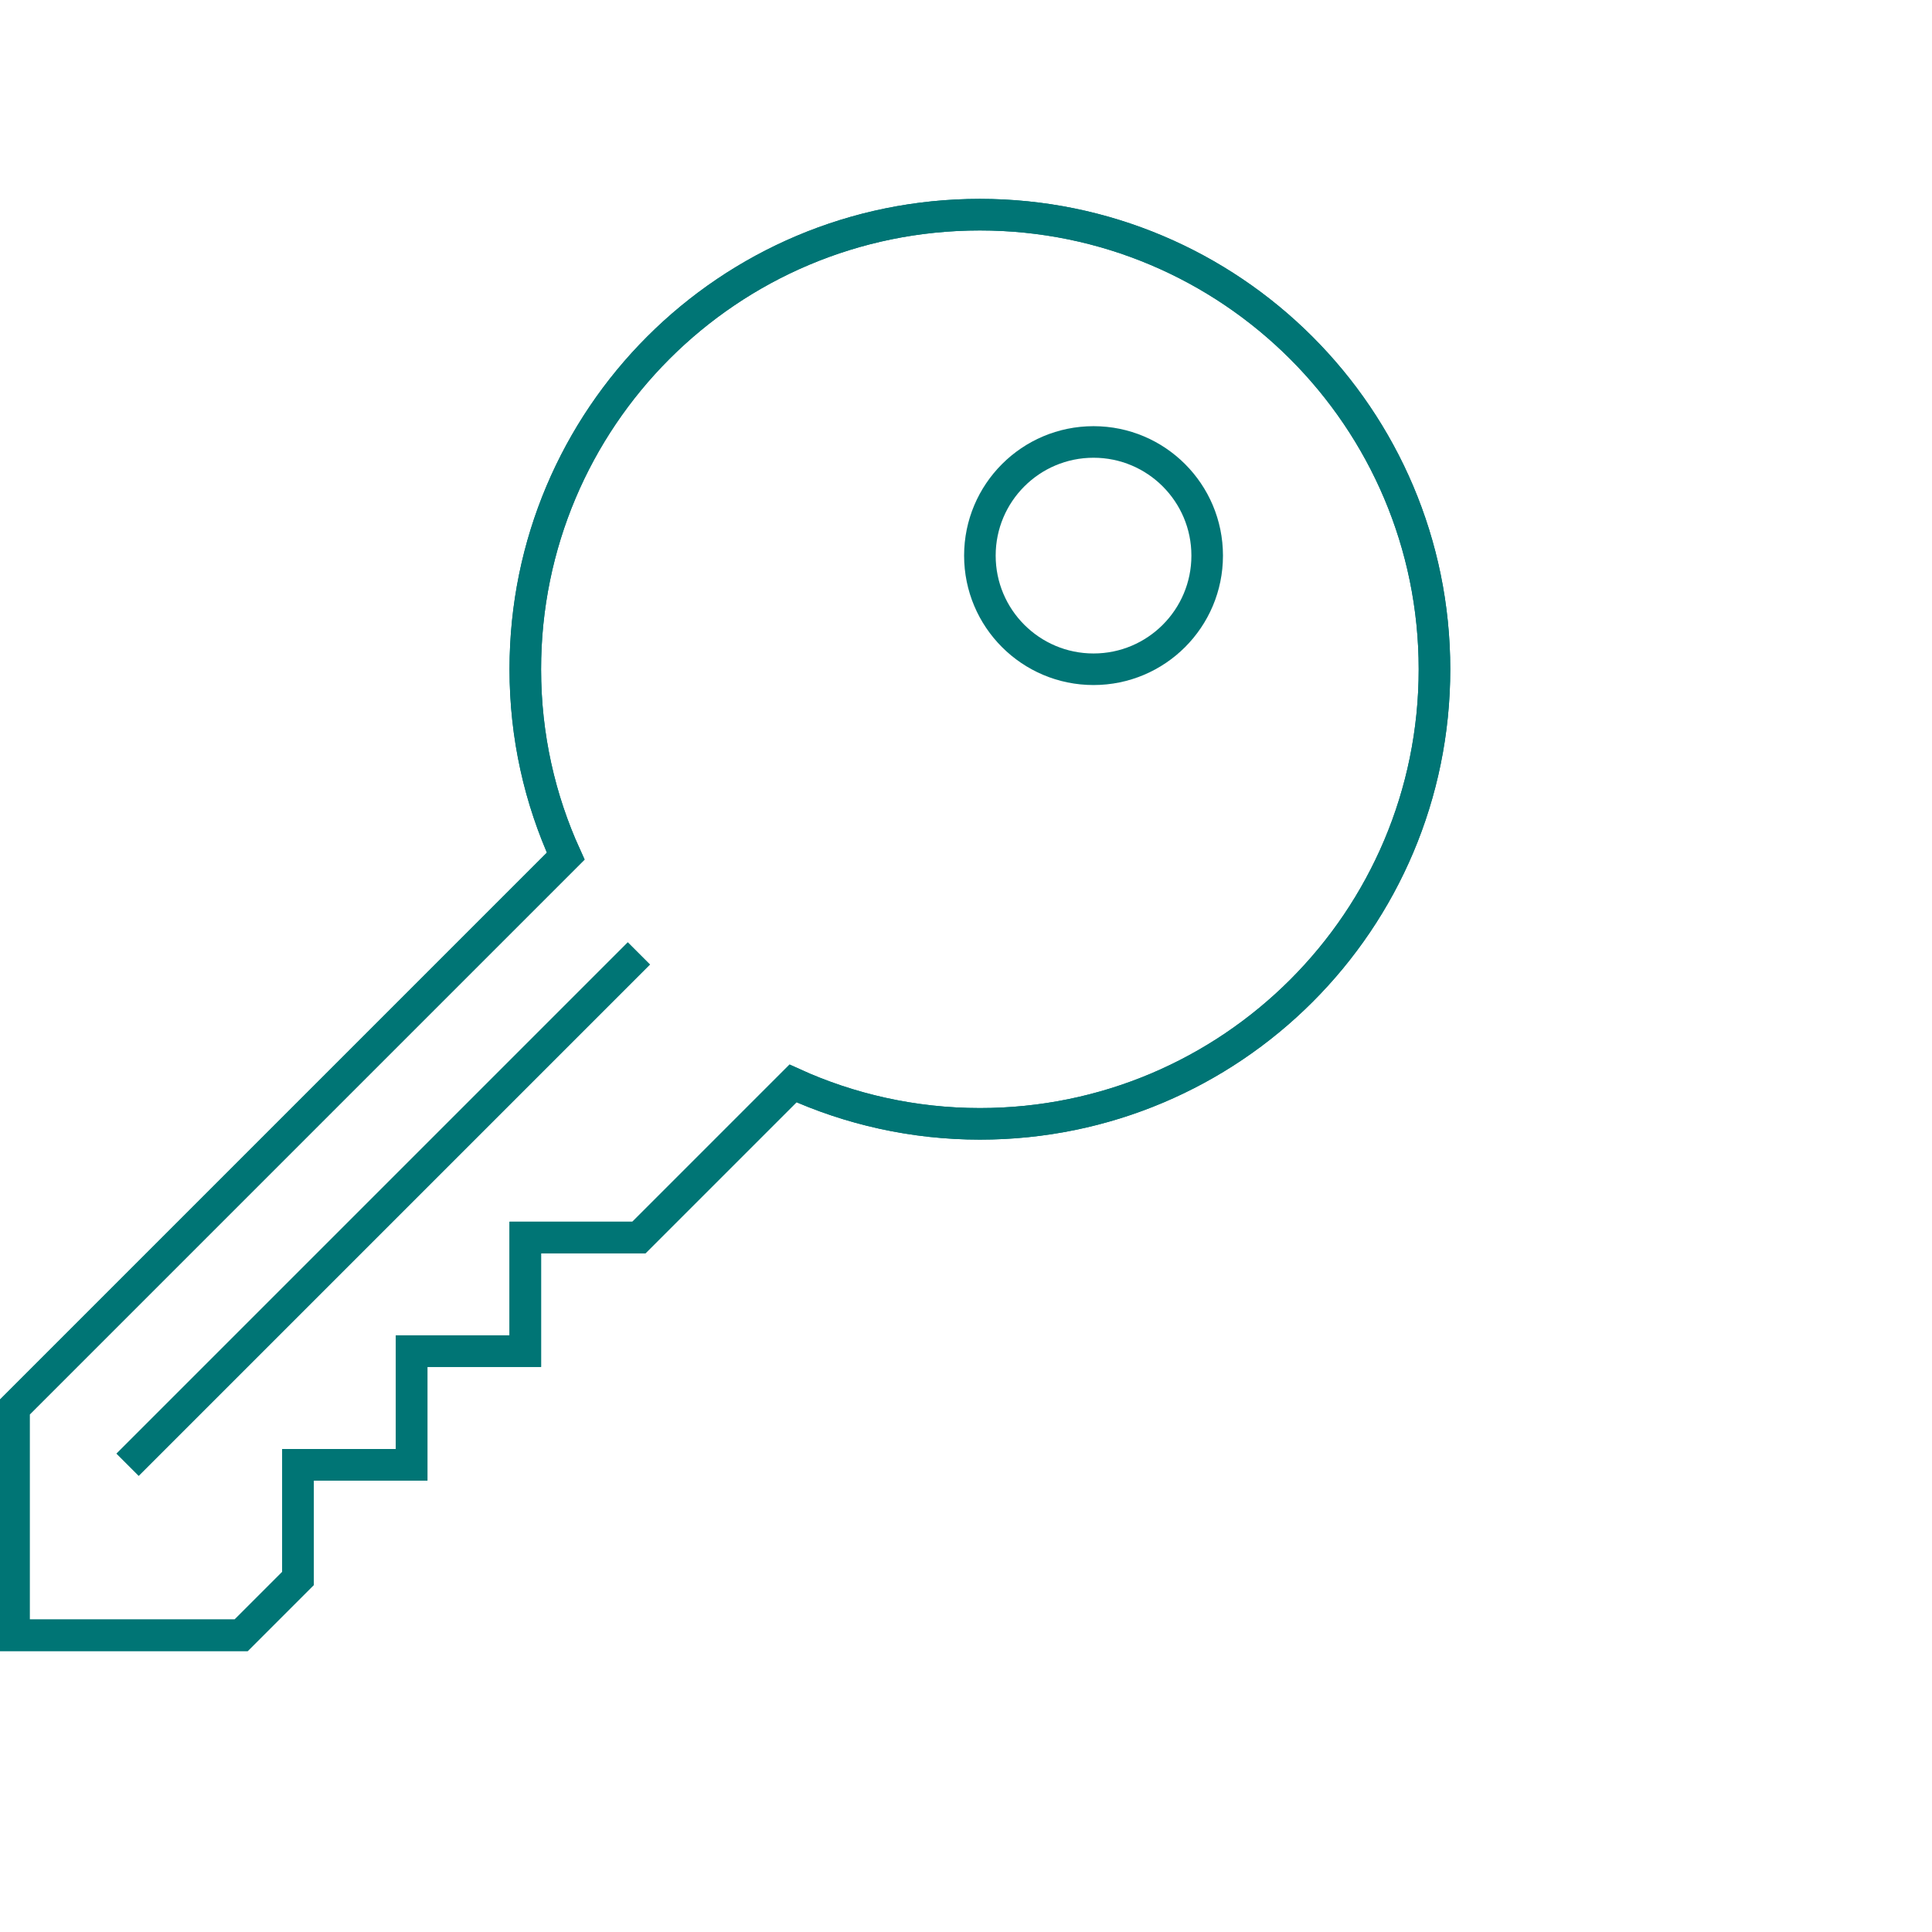 <?xml version="1.0" encoding="utf-8"?>
<!-- Generator: Adobe Illustrator 25.1.0, SVG Export Plug-In . SVG Version: 6.00 Build 0)  -->
<svg version="1.1" id="Layer_1" xmlns="http://www.w3.org/2000/svg" xmlns:xlink="http://www.w3.org/1999/xlink" x="0px" y="0px"
	 width="306px" height="306px" viewBox="0 0 306 306" style="enable-background:new 0 0 306 306;" xml:space="preserve">
<style type="text/css">
	.st0{fill:none;stroke:#007575;stroke-width:5;stroke-miterlimit:10;}
</style>
<g>
	<g>
		<path class="st0" d="M155.2,34c-39.8,0-72,32.2-72,72c0,10.6,2.3,20.6,6.4,29.6L2.2,223v36h36l9-9v-18h18v-18h18v-18h18l24.4-24.4
			c9,4.1,19.1,6.4,29.6,6.4c39.8,0,72-32.2,72-72C227.2,66.2,194.9,34,155.2,34z"/>
	</g>
	<g>
		<path class="st0" d="M155.2,34c-39.8,0-72,32.2-72,72c0,10.6,2.3,20.6,6.4,29.6L2.2,223v36h36l9-9v-18h18v-18h18v-18h18l24.4-24.4
			c9,4.1,19.1,6.4,29.6,6.4c39.8,0,72-32.2,72-72C227.2,66.2,194.9,34,155.2,34z"/>
	</g>
</g>
<line class="st0" x1="20.2" y1="232" x2="101.2" y2="151"/>
<circle class="st0" cx="173.2" cy="88" r="18"/>
</svg>
